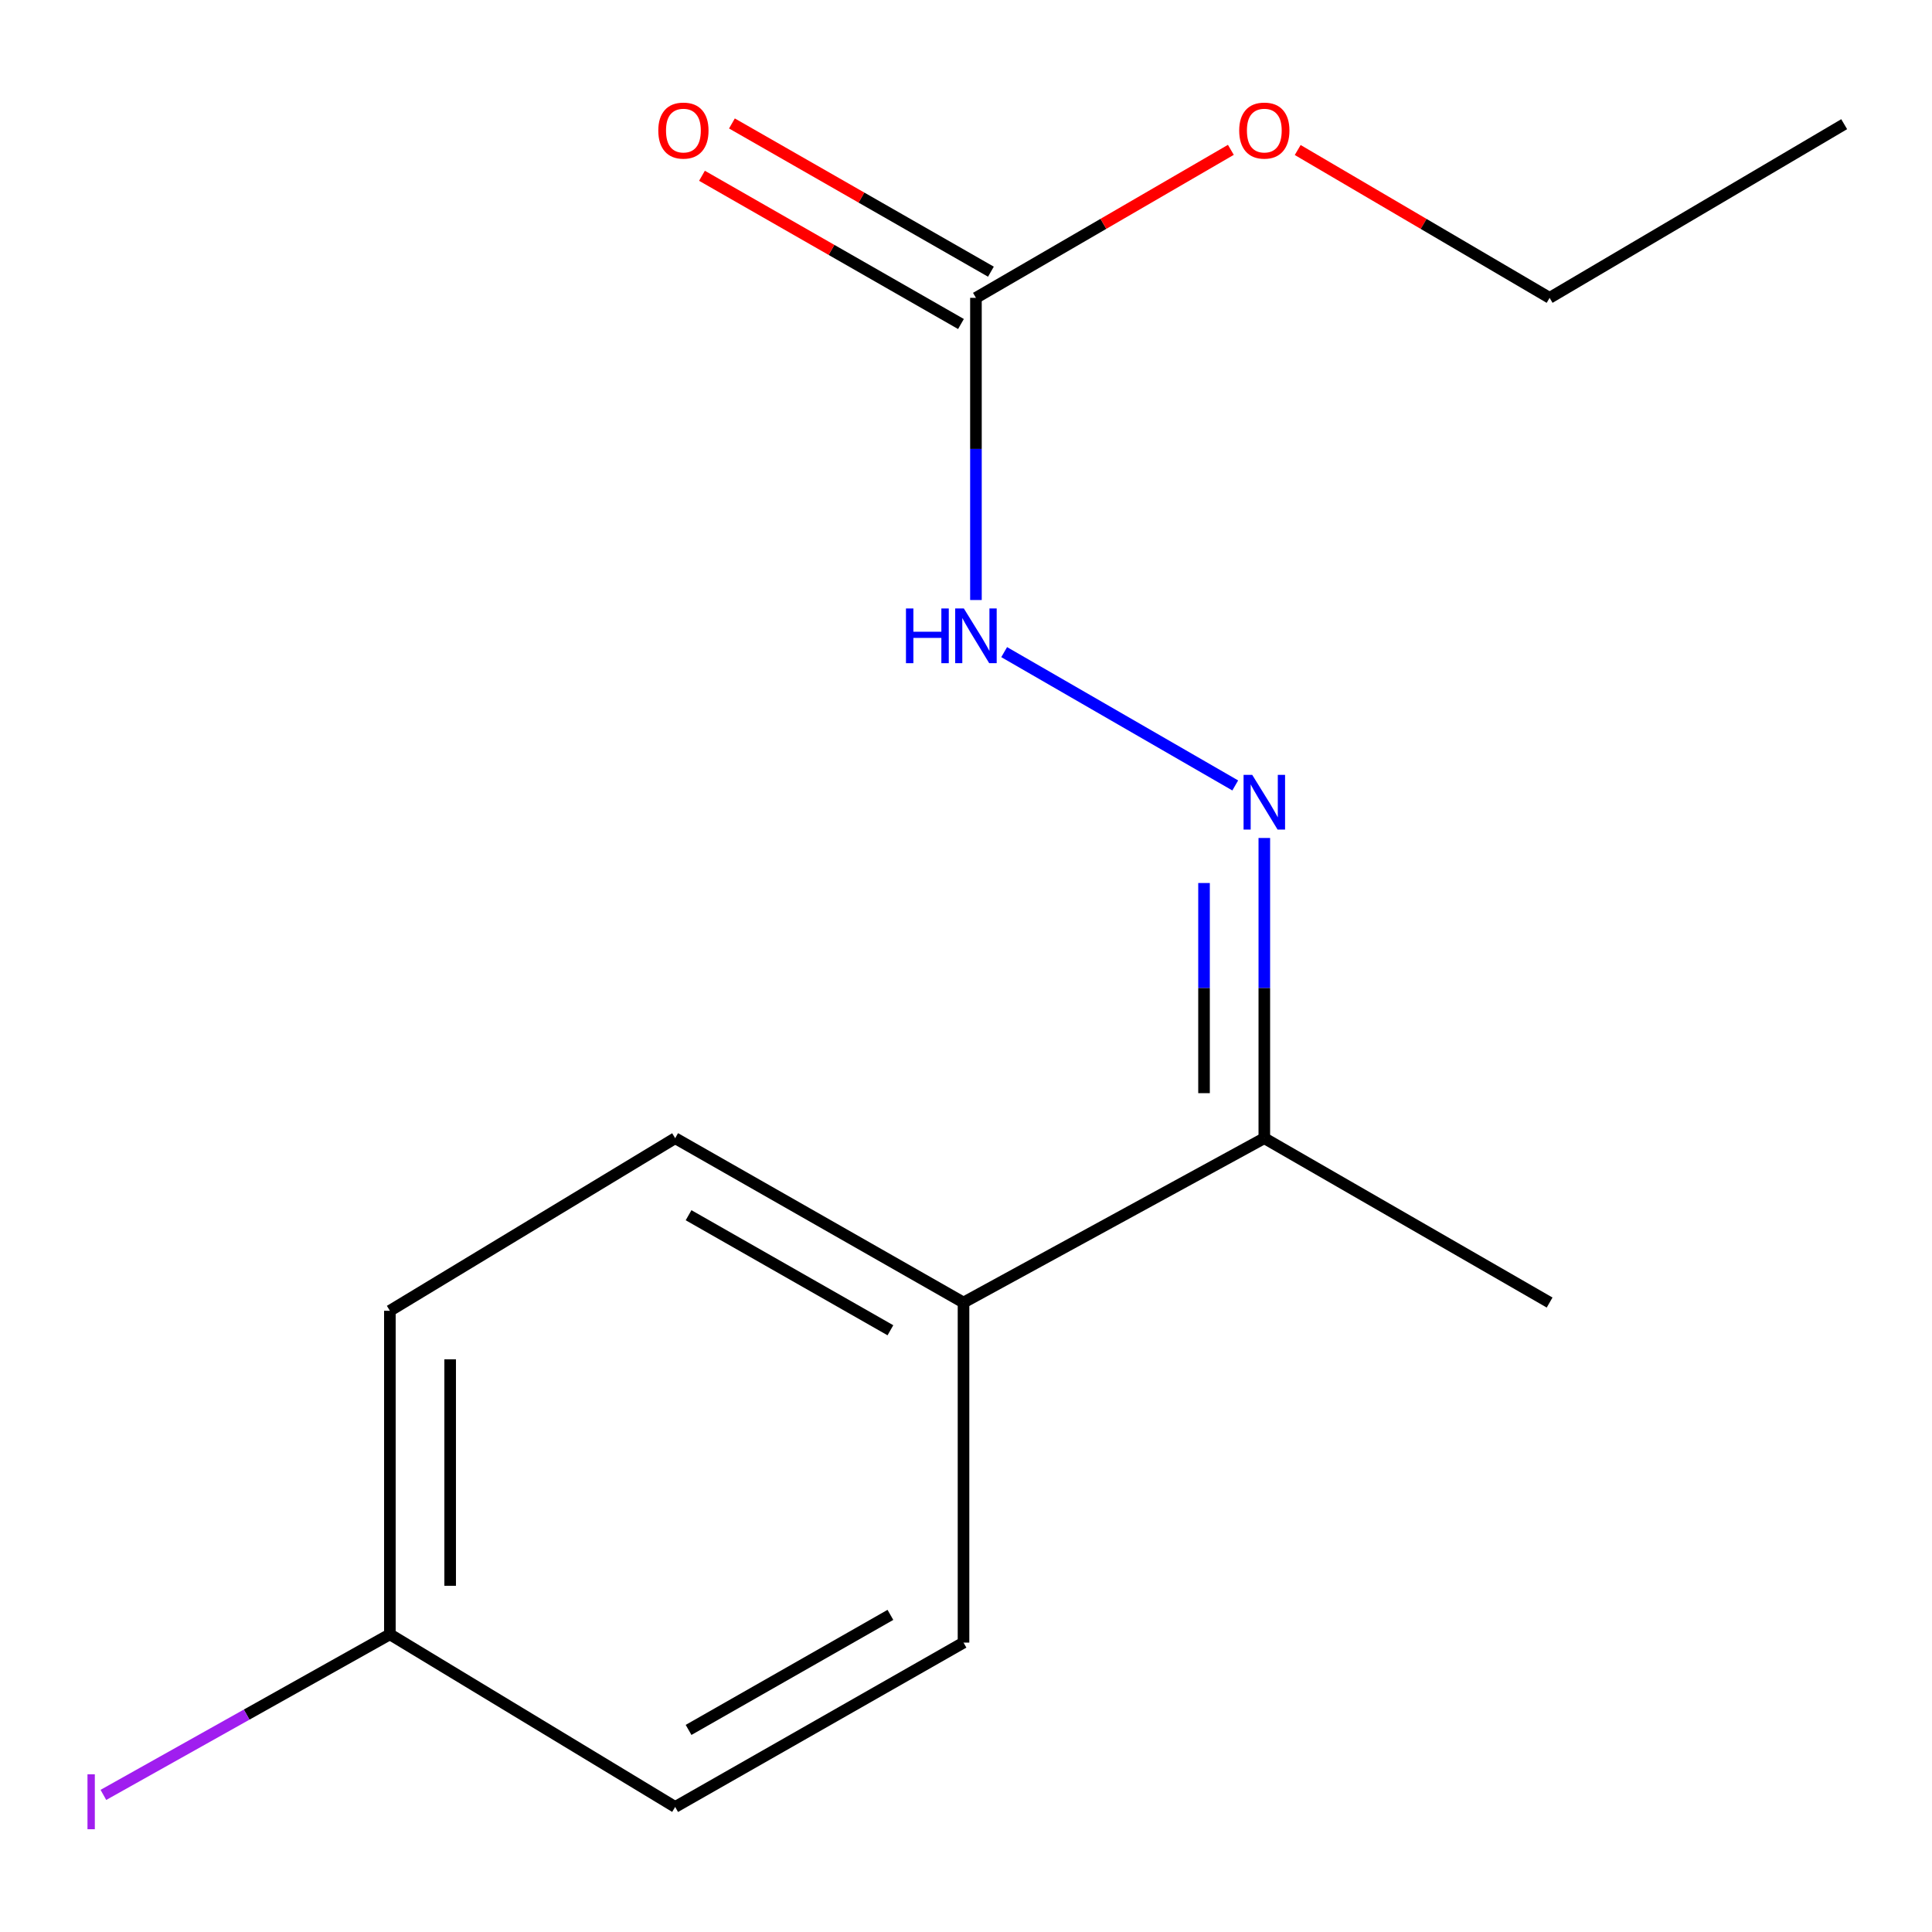 <?xml version='1.0' encoding='iso-8859-1'?>
<svg version='1.1' baseProfile='full'
              xmlns='http://www.w3.org/2000/svg'
                      xmlns:rdkit='http://www.rdkit.org/xml'
                      xmlns:xlink='http://www.w3.org/1999/xlink'
                  xml:space='preserve'
width='1000px' height='1000px' viewBox='0 0 1000 1000'>
<!-- END OF HEADER -->
<rect style='opacity:1.0;fill:#FFFFFF;stroke:none' width='1000' height='1000' x='0' y='0'> </rect>
<path class='bond-1' d='M 639.36,406.546 L 519.759,337.537' style='fill:none;fill-rule:evenodd;stroke:#0000FF;stroke-width:6px;stroke-linecap:butt;stroke-linejoin:miter;stroke-opacity:1' />
<path class='bond-2' d='M 654.408,433.737 L 654.408,511.431' style='fill:none;fill-rule:evenodd;stroke:#0000FF;stroke-width:6px;stroke-linecap:butt;stroke-linejoin:miter;stroke-opacity:1' />
<path class='bond-2' d='M 654.408,511.431 L 654.408,589.126' style='fill:none;fill-rule:evenodd;stroke:#000000;stroke-width:6px;stroke-linecap:butt;stroke-linejoin:miter;stroke-opacity:1' />
<path class='bond-2' d='M 623.203,457.045 L 623.203,511.431' style='fill:none;fill-rule:evenodd;stroke:#0000FF;stroke-width:6px;stroke-linecap:butt;stroke-linejoin:miter;stroke-opacity:1' />
<path class='bond-2' d='M 623.203,511.431 L 623.203,565.818' style='fill:none;fill-rule:evenodd;stroke:#000000;stroke-width:6px;stroke-linecap:butt;stroke-linejoin:miter;stroke-opacity:1' />
<path class='bond-0' d='M 505.146,154.167 L 505.146,232.369' style='fill:none;fill-rule:evenodd;stroke:#000000;stroke-width:6px;stroke-linecap:butt;stroke-linejoin:miter;stroke-opacity:1' />
<path class='bond-0' d='M 505.146,232.369 L 505.146,310.571' style='fill:none;fill-rule:evenodd;stroke:#0000FF;stroke-width:6px;stroke-linecap:butt;stroke-linejoin:miter;stroke-opacity:1' />
<path class='bond-4' d='M 512.896,140.626 L 445.871,102.263' style='fill:none;fill-rule:evenodd;stroke:#000000;stroke-width:6px;stroke-linecap:butt;stroke-linejoin:miter;stroke-opacity:1' />
<path class='bond-4' d='M 445.871,102.263 L 378.845,63.901' style='fill:none;fill-rule:evenodd;stroke:#FF0000;stroke-width:6px;stroke-linecap:butt;stroke-linejoin:miter;stroke-opacity:1' />
<path class='bond-4' d='M 497.395,167.708 L 430.37,129.346' style='fill:none;fill-rule:evenodd;stroke:#000000;stroke-width:6px;stroke-linecap:butt;stroke-linejoin:miter;stroke-opacity:1' />
<path class='bond-4' d='M 430.37,129.346 L 363.344,90.983' style='fill:none;fill-rule:evenodd;stroke:#FF0000;stroke-width:6px;stroke-linecap:butt;stroke-linejoin:miter;stroke-opacity:1' />
<path class='bond-7' d='M 505.146,154.167 L 571.119,115.863' style='fill:none;fill-rule:evenodd;stroke:#000000;stroke-width:6px;stroke-linecap:butt;stroke-linejoin:miter;stroke-opacity:1' />
<path class='bond-7' d='M 571.119,115.863 L 637.093,77.558' style='fill:none;fill-rule:evenodd;stroke:#FF0000;stroke-width:6px;stroke-linecap:butt;stroke-linejoin:miter;stroke-opacity:1' />
<path class='bond-3' d='M 654.408,589.126 L 498.714,674.194' style='fill:none;fill-rule:evenodd;stroke:#000000;stroke-width:6px;stroke-linecap:butt;stroke-linejoin:miter;stroke-opacity:1' />
<path class='bond-12' d='M 654.408,589.126 L 802.076,674.194' style='fill:none;fill-rule:evenodd;stroke:#000000;stroke-width:6px;stroke-linecap:butt;stroke-linejoin:miter;stroke-opacity:1' />
<path class='bond-5' d='M 498.714,674.194 L 349.469,589.126' style='fill:none;fill-rule:evenodd;stroke:#000000;stroke-width:6px;stroke-linecap:butt;stroke-linejoin:miter;stroke-opacity:1' />
<path class='bond-5' d='M 460.875,688.544 L 356.403,628.996' style='fill:none;fill-rule:evenodd;stroke:#000000;stroke-width:6px;stroke-linecap:butt;stroke-linejoin:miter;stroke-opacity:1' />
<path class='bond-6' d='M 498.714,674.194 L 498.714,850.206' style='fill:none;fill-rule:evenodd;stroke:#000000;stroke-width:6px;stroke-linecap:butt;stroke-linejoin:miter;stroke-opacity:1' />
<path class='bond-9' d='M 349.469,589.126 L 201.801,678.458' style='fill:none;fill-rule:evenodd;stroke:#000000;stroke-width:6px;stroke-linecap:butt;stroke-linejoin:miter;stroke-opacity:1' />
<path class='bond-10' d='M 498.714,850.206 L 349.469,935.273' style='fill:none;fill-rule:evenodd;stroke:#000000;stroke-width:6px;stroke-linecap:butt;stroke-linejoin:miter;stroke-opacity:1' />
<path class='bond-10' d='M 460.875,835.856 L 356.403,895.403' style='fill:none;fill-rule:evenodd;stroke:#000000;stroke-width:6px;stroke-linecap:butt;stroke-linejoin:miter;stroke-opacity:1' />
<path class='bond-13' d='M 671.689,77.646 L 736.882,115.907' style='fill:none;fill-rule:evenodd;stroke:#FF0000;stroke-width:6px;stroke-linecap:butt;stroke-linejoin:miter;stroke-opacity:1' />
<path class='bond-13' d='M 736.882,115.907 L 802.076,154.167' style='fill:none;fill-rule:evenodd;stroke:#000000;stroke-width:6px;stroke-linecap:butt;stroke-linejoin:miter;stroke-opacity:1' />
<path class='bond-8' d='M 201.801,845.924 L 349.469,935.273' style='fill:none;fill-rule:evenodd;stroke:#000000;stroke-width:6px;stroke-linecap:butt;stroke-linejoin:miter;stroke-opacity:1' />
<path class='bond-11' d='M 201.801,845.924 L 127.657,887.481' style='fill:none;fill-rule:evenodd;stroke:#000000;stroke-width:6px;stroke-linecap:butt;stroke-linejoin:miter;stroke-opacity:1' />
<path class='bond-11' d='M 127.657,887.481 L 53.513,929.037' style='fill:none;fill-rule:evenodd;stroke:#A01EEF;stroke-width:6px;stroke-linecap:butt;stroke-linejoin:miter;stroke-opacity:1' />
<path class='bond-15' d='M 201.801,845.924 L 201.801,678.458' style='fill:none;fill-rule:evenodd;stroke:#000000;stroke-width:6px;stroke-linecap:butt;stroke-linejoin:miter;stroke-opacity:1' />
<path class='bond-15' d='M 233.006,820.804 L 233.006,703.578' style='fill:none;fill-rule:evenodd;stroke:#000000;stroke-width:6px;stroke-linecap:butt;stroke-linejoin:miter;stroke-opacity:1' />
<path class='bond-14' d='M 802.076,154.167 L 954.545,64.28' style='fill:none;fill-rule:evenodd;stroke:#000000;stroke-width:6px;stroke-linecap:butt;stroke-linejoin:miter;stroke-opacity:1' />
<path  class='atom-0' d='M 648.148 401.069
L 657.428 416.069
Q 658.348 417.549, 659.828 420.229
Q 661.308 422.909, 661.388 423.069
L 661.388 401.069
L 665.148 401.069
L 665.148 429.389
L 661.268 429.389
L 651.308 412.989
Q 650.148 411.069, 648.908 408.869
Q 647.708 406.669, 647.348 405.989
L 647.348 429.389
L 643.668 429.389
L 643.668 401.069
L 648.148 401.069
' fill='#0000FF'/>
<path  class='atom-2' d='M 468.926 314.944
L 472.766 314.944
L 472.766 326.984
L 487.246 326.984
L 487.246 314.944
L 491.086 314.944
L 491.086 343.264
L 487.246 343.264
L 487.246 330.184
L 472.766 330.184
L 472.766 343.264
L 468.926 343.264
L 468.926 314.944
' fill='#0000FF'/>
<path  class='atom-2' d='M 498.886 314.944
L 508.166 329.944
Q 509.086 331.424, 510.566 334.104
Q 512.046 336.784, 512.126 336.944
L 512.126 314.944
L 515.886 314.944
L 515.886 343.264
L 512.006 343.264
L 502.046 326.864
Q 500.886 324.944, 499.646 322.744
Q 498.446 320.544, 498.086 319.864
L 498.086 343.264
L 494.406 343.264
L 494.406 314.944
L 498.886 314.944
' fill='#0000FF'/>
<path  class='atom-5' d='M 340.733 67.585
Q 340.733 60.785, 344.093 56.985
Q 347.453 53.185, 353.733 53.185
Q 360.013 53.185, 363.373 56.985
Q 366.733 60.785, 366.733 67.585
Q 366.733 74.465, 363.333 78.385
Q 359.933 82.265, 353.733 82.265
Q 347.493 82.265, 344.093 78.385
Q 340.733 74.505, 340.733 67.585
M 353.733 79.065
Q 358.053 79.065, 360.373 76.185
Q 362.733 73.265, 362.733 67.585
Q 362.733 62.025, 360.373 59.225
Q 358.053 56.385, 353.733 56.385
Q 349.413 56.385, 347.053 59.185
Q 344.733 61.985, 344.733 67.585
Q 344.733 73.305, 347.053 76.185
Q 349.413 79.065, 353.733 79.065
' fill='#FF0000'/>
<path  class='atom-8' d='M 641.408 67.585
Q 641.408 60.785, 644.768 56.985
Q 648.128 53.185, 654.408 53.185
Q 660.688 53.185, 664.048 56.985
Q 667.408 60.785, 667.408 67.585
Q 667.408 74.465, 664.008 78.385
Q 660.608 82.265, 654.408 82.265
Q 648.168 82.265, 644.768 78.385
Q 641.408 74.505, 641.408 67.585
M 654.408 79.065
Q 658.728 79.065, 661.048 76.185
Q 663.408 73.265, 663.408 67.585
Q 663.408 62.025, 661.048 59.225
Q 658.728 56.385, 654.408 56.385
Q 650.088 56.385, 647.728 59.185
Q 645.408 61.985, 645.408 67.585
Q 645.408 73.305, 647.728 76.185
Q 650.088 79.065, 654.408 79.065
' fill='#FF0000'/>
<path  class='atom-12' d='M 45.282 918.366
L 49.082 918.366
L 49.082 946.806
L 45.282 946.806
L 45.282 918.366
' fill='#A01EEF'/>
</svg>
